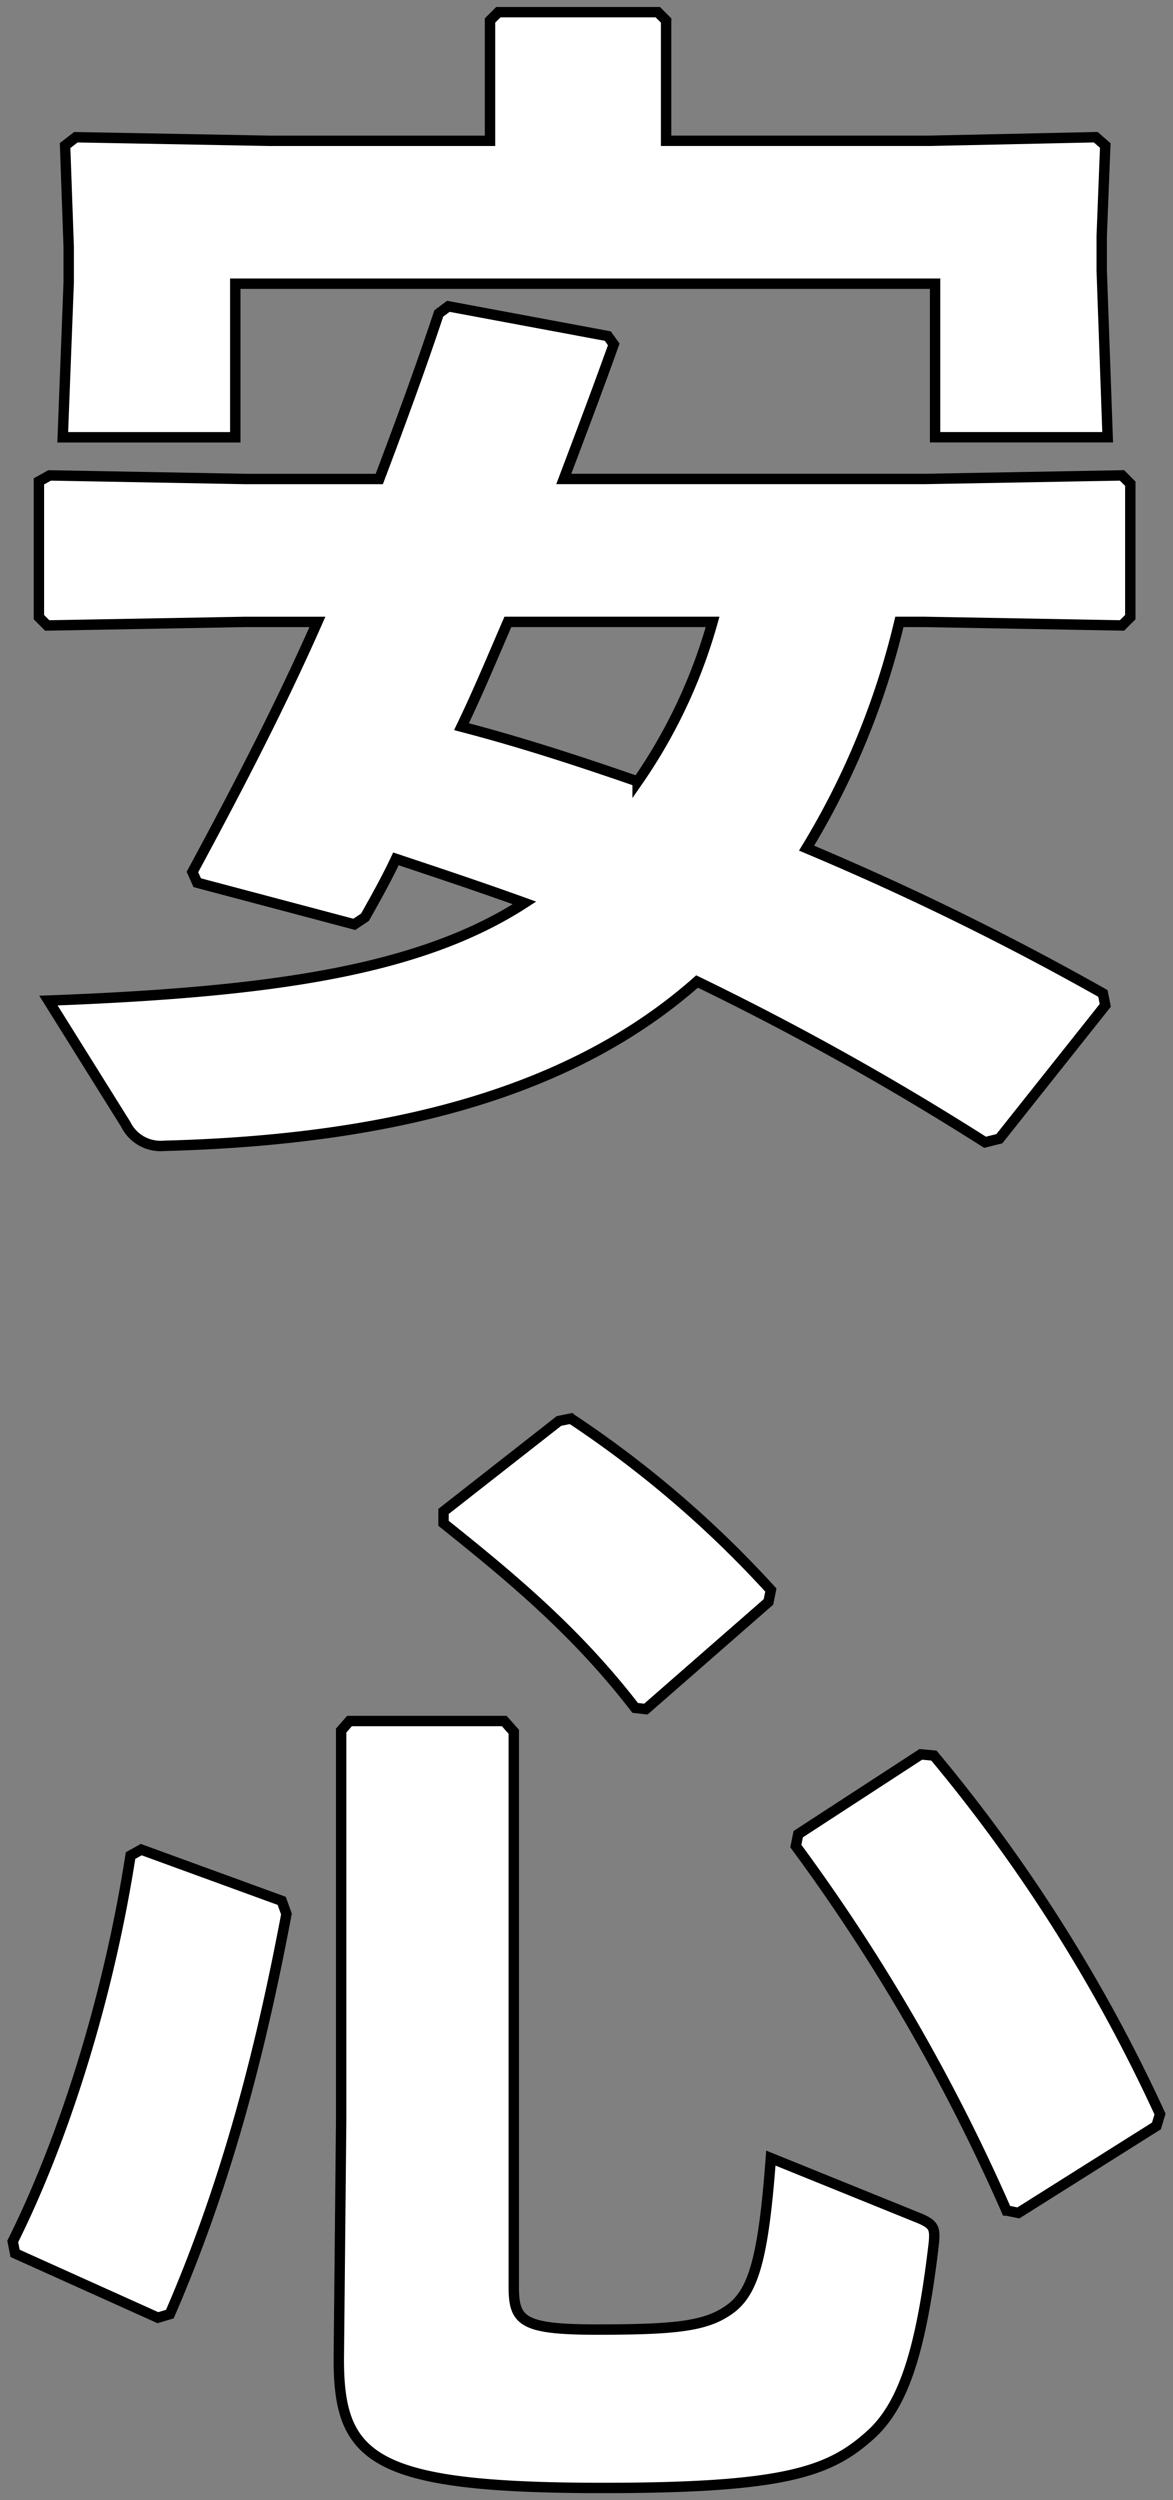 <svg id="グループ_6271" data-name="グループ 6271" xmlns="http://www.w3.org/2000/svg" xmlns:xlink="http://www.w3.org/1999/xlink" width="112.85" height="240.381" viewBox="0 0 112.85 240.381">
  <rect x="0" y="0" width="112.85" height="240.381" fill="#808080" stroke="none"/>
  <defs>
    <clipPath id="clip-path">
      <rect id="長方形_1887" data-name="長方形 1887" width="112.849" height="240.381" fill="none"/>
    </clipPath>
  </defs>
  <g id="グループ_6270" data-name="グループ 6270" transform="translate(0 0)" clip-path="url(#clip-path)">
    <path id="パス_36683" data-name="パス 36683" d="M84.384,59.124a75.174,75.174,0,0,1-8.93,21.754,273.242,273.242,0,0,1,28.509,13.969l.229,1.146L94,108.816l-1.375.344A274.154,274.154,0,0,0,64.919,93.7c-11.909,10.532-29.082,15.227-51.294,15.8a3.728,3.728,0,0,1-3.667-2.06L2.518,95.534c21.412-.8,35.723-2.862,45.8-9.389-4.123-1.49-8.247-2.862-12.37-4.237-.914,1.946-1.946,3.779-2.974,5.61l-1.031.687L16.831,84.2l-.461-1.029c4.581-8.474,8.589-16.259,12.024-24.045H21.412L2.4,59.467l-.8-.8V45.613L2.63,45.04l18.782.344H34.347c1.948-5.154,3.893-10.42,5.724-15.915l.919-.687,15.34,2.862.573.8c-1.6,4.464-3.206,8.7-4.808,12.938H86.79L105.8,45.04l.8.8V58.665l-.8.8L86.79,59.124ZM45,1.3l.8-.8H61.14l.8.8V12.866h25.42l15.913-.344.917.8-.341,8.7v3.32l.571,16.029h-16.6V26.606H20.493V41.375H3.893l.573-14.884V23.057l-.346-9.732,1.034-.8,18.66.344H45Zm1.719,57.823c-1.49,3.435-2.864,6.756-4.466,10.076,5.724,1.487,11.336,3.32,16.946,5.266a50.925,50.925,0,0,0,7.214-15.342Z" transform="translate(2.143 0.67)" fill="#fff"/>
    <path id="パス_36684" data-name="パス 36684" d="M84.384,59.124a75.174,75.174,0,0,1-8.93,21.754,273.242,273.242,0,0,1,28.509,13.969l.229,1.146L94,108.816l-1.375.344A274.154,274.154,0,0,0,64.919,93.7c-11.909,10.532-29.082,15.227-51.294,15.8a3.728,3.728,0,0,1-3.667-2.06L2.518,95.534c21.412-.8,35.723-2.862,45.8-9.389-4.123-1.49-8.247-2.862-12.37-4.237-.914,1.946-1.946,3.779-2.974,5.61l-1.031.687L16.831,84.2l-.461-1.029c4.581-8.474,8.589-16.259,12.024-24.045H21.412L2.4,59.467l-.8-.8V45.613L2.63,45.04l18.782.344H34.347c1.948-5.154,3.893-10.42,5.724-15.915l.919-.687,15.34,2.862.573.8c-1.6,4.464-3.206,8.7-4.808,12.938H86.79L105.8,45.04l.8.8V58.665l-.8.8L86.79,59.124ZM45,1.3l.8-.8H61.14l.8.8V12.866h25.42l15.913-.344.917.8-.341,8.7v3.32l.571,16.029h-16.6V26.606H20.493V41.375H3.893l.573-14.884V23.057l-.346-9.732,1.034-.8,18.66.344H45Zm1.719,57.823c-1.49,3.435-2.864,6.756-4.466,10.076,5.724,1.487,11.336,3.32,16.946,5.266a50.925,50.925,0,0,0,7.214-15.342Z" transform="translate(2.143 0.67)" fill="none" stroke="#000" stroke-width="1"/>
    <path id="パス_36685" data-name="パス 36685" d="M26.4,104.7l.456,1.263c-2.633,13.967-5.953,26.332-11.217,38.471l-1.148.344L.751,138.592l-.227-1.146c4.808-9.618,9.159-23.129,11.334-37.1l1.031-.573Zm22.327,37.1c0,3.32.8,4.12,8.016,4.12,7.9,0,10.761-.344,13.053-2.175,2.062-1.719,2.977-5.039,3.664-14.313l14.425,5.841c1.26.571,1.375.914,1.26,2.289-1.26,10.878-3.091,15.915-6.3,18.662-3.893,3.435-8.36,4.925-25.533,4.925-22.1,0-25.418-2.75-25.418-12.365l.227-23.016V88.327l.8-.917H47.81l.917,1.031Zm4.352-83.241,1.143-.229A102.9,102.9,0,0,1,73.46,74.816l-.231,1.143L61.436,86.264l-1.029-.115C54.683,78.709,48.271,73.441,41.971,68.4V67.258ZM87.885,90.616l1.26.115A154.384,154.384,0,0,1,110.9,125.2l-.346,1.143-13.28,8.36-1.146-.229A182.137,182.137,0,0,0,75.864,99.434l.229-1.146Z" transform="translate(0.701 78.064)" fill="#fff"/>
    <path id="パス_36686" data-name="パス 36686" d="M26.4,104.7l.456,1.263c-2.633,13.967-5.953,26.332-11.217,38.471l-1.148.344L.751,138.592l-.227-1.146c4.808-9.618,9.159-23.129,11.334-37.1l1.031-.573Zm22.327,37.1c0,3.32.8,4.12,8.016,4.12,7.9,0,10.761-.344,13.053-2.175,2.062-1.719,2.977-5.039,3.664-14.313l14.425,5.841c1.26.571,1.375.914,1.26,2.289-1.26,10.878-3.091,15.915-6.3,18.662-3.893,3.435-8.36,4.925-25.533,4.925-22.1,0-25.418-2.75-25.418-12.365l.227-23.016V88.327l.8-.917H47.81l.917,1.031Zm4.352-83.241,1.143-.229A102.9,102.9,0,0,1,73.46,74.816l-.231,1.143L61.436,86.264l-1.029-.115C54.683,78.709,48.271,73.441,41.971,68.4V67.258ZM87.885,90.616l1.26.115A154.384,154.384,0,0,1,110.9,125.2l-.346,1.143-13.28,8.36-1.146-.229A182.137,182.137,0,0,0,75.864,99.434l.229-1.146Z" transform="translate(0.701 78.064)" fill="none" stroke="#000" stroke-width="1"/>
  </g>
</svg>
